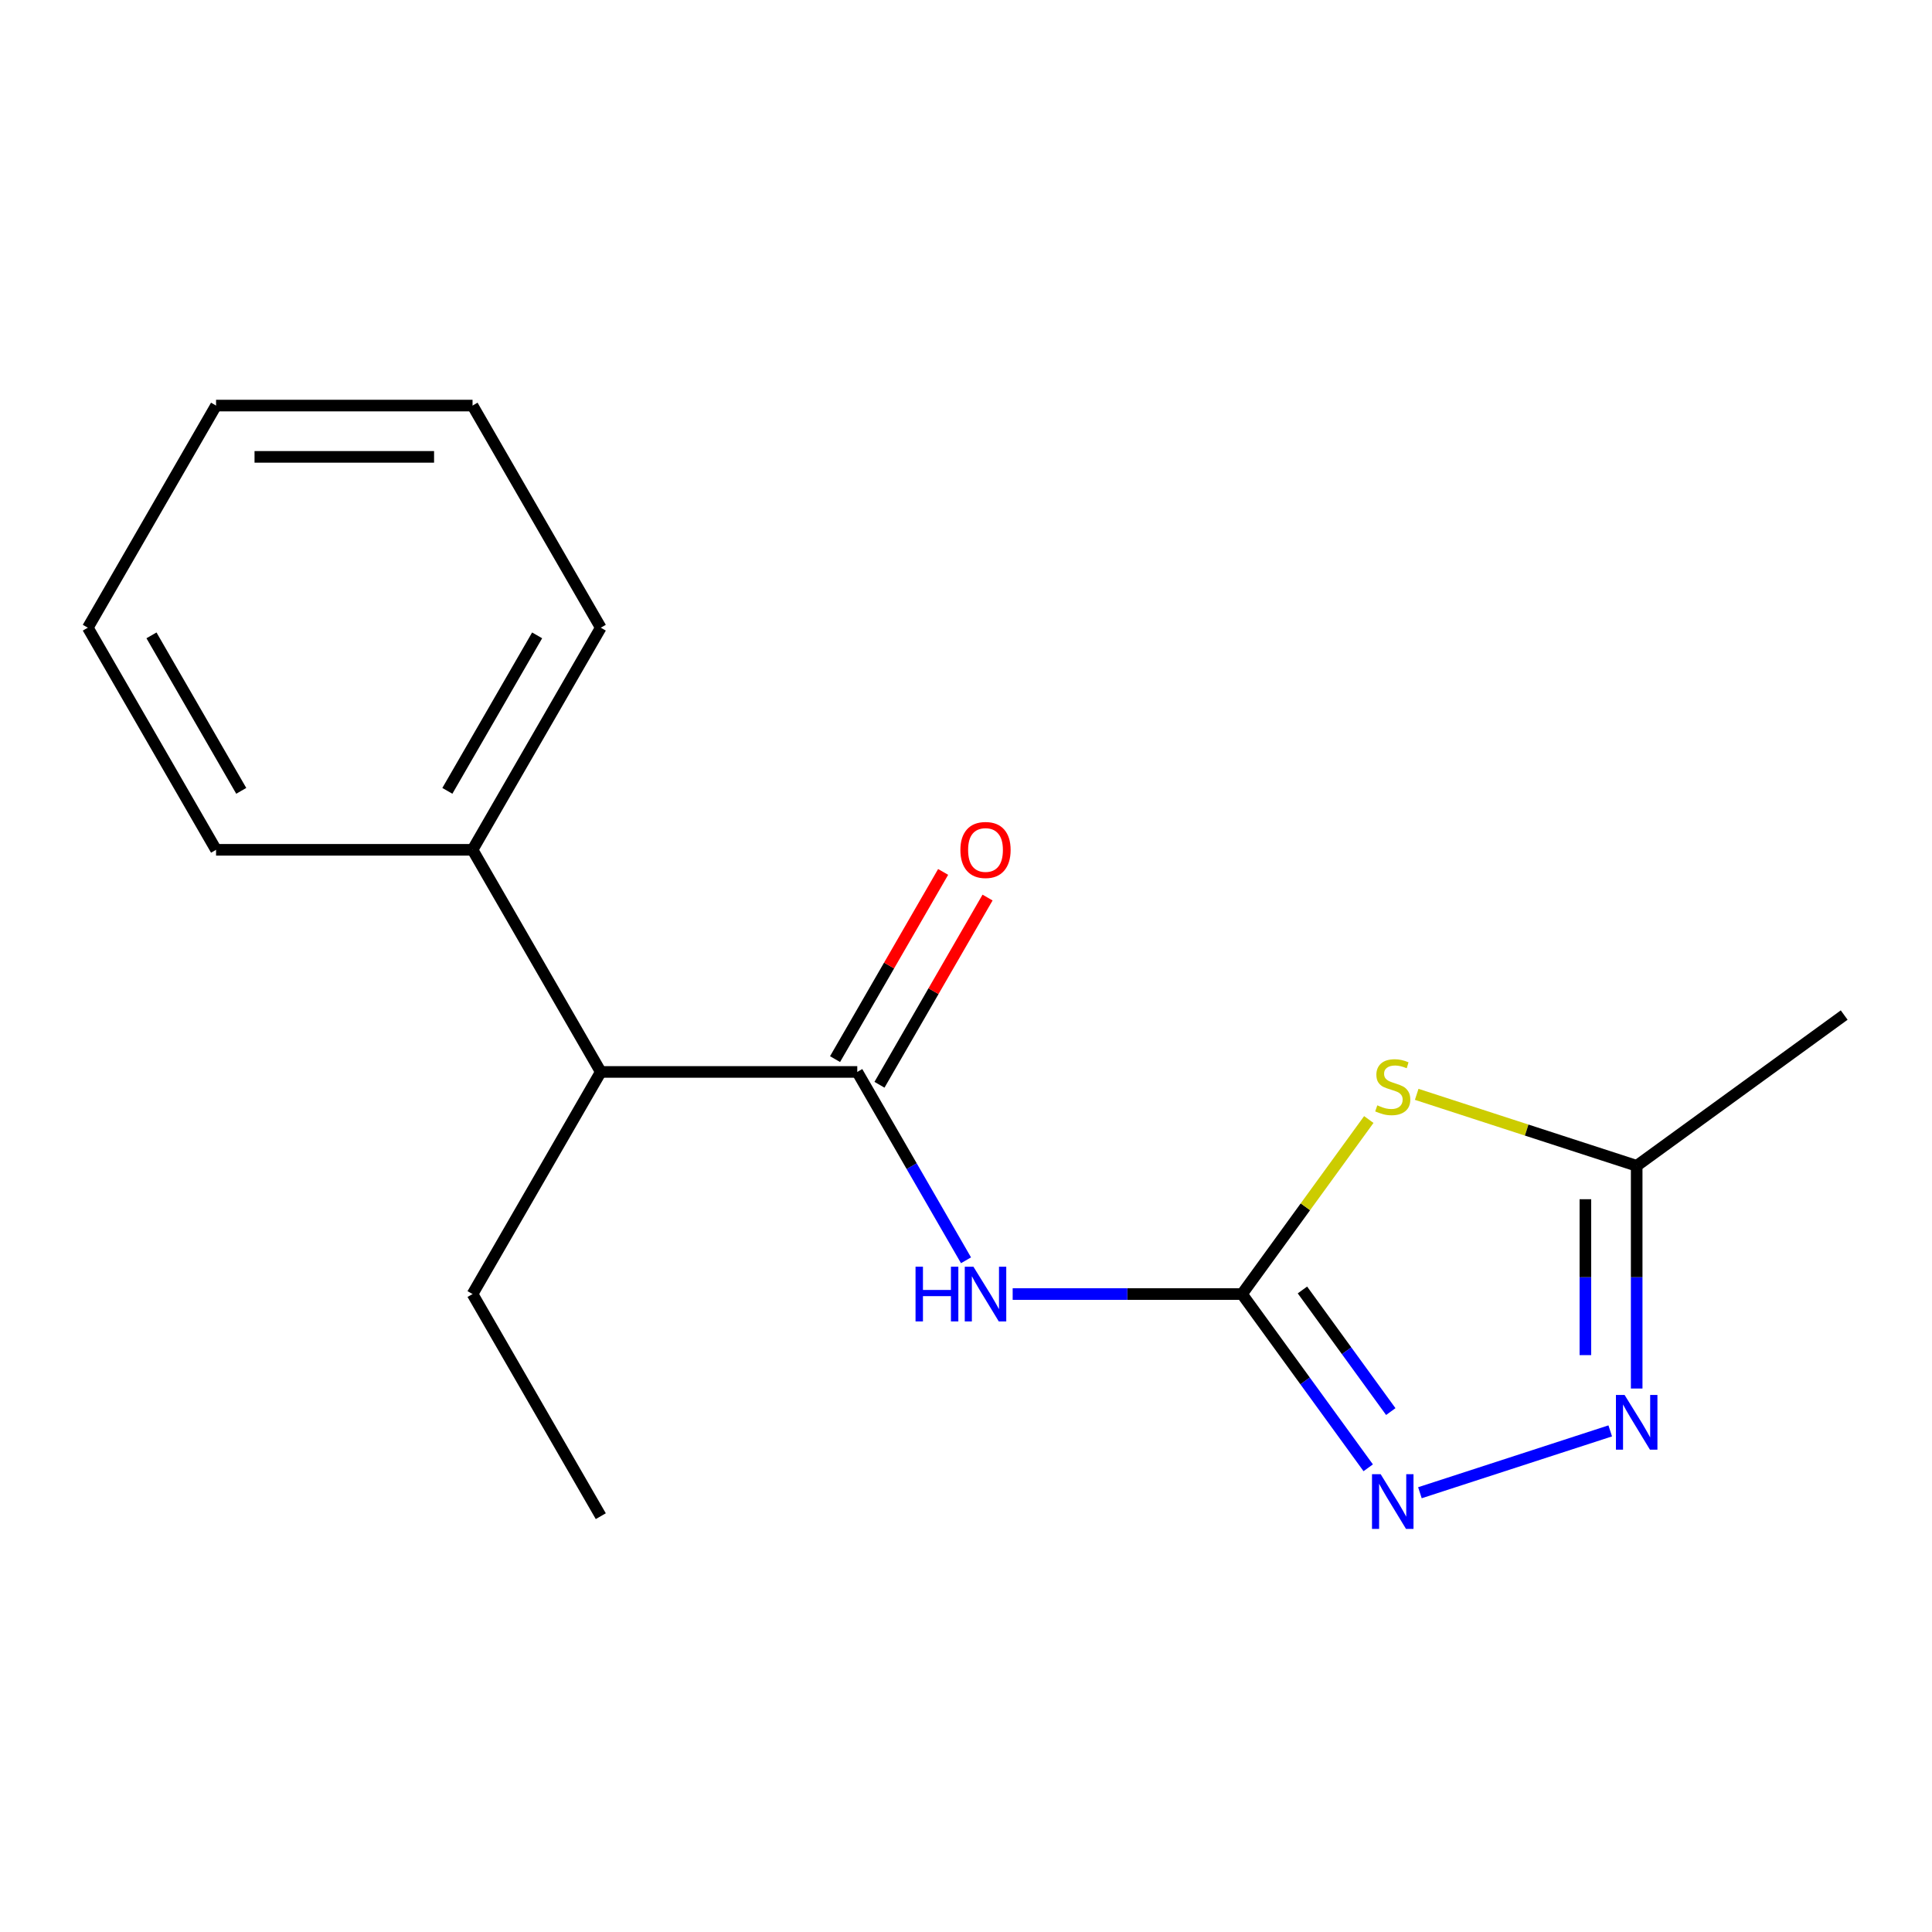 <?xml version='1.0' encoding='iso-8859-1'?>
<svg version='1.1' baseProfile='full'
              xmlns='http://www.w3.org/2000/svg'
                      xmlns:rdkit='http://www.rdkit.org/xml'
                      xmlns:xlink='http://www.w3.org/1999/xlink'
                  xml:space='preserve'
width='1000px' height='1000px' viewBox='0 0 1000 1000'>
<!-- END OF HEADER -->
<rect style='opacity:1.0;fill:#FFFFFF;stroke:none' width='1000' height='1000' x='0' y='0'> </rect>
<path class='bond-0' d='M 642.854,669.802 L 675.671,624.634' style='fill:none;fill-rule:evenodd;stroke:#000000;stroke-width:6px;stroke-linecap:butt;stroke-linejoin:miter;stroke-opacity:1' />
<path class='bond-0' d='M 675.671,624.634 L 708.487,579.466' style='fill:none;fill-rule:evenodd;stroke:#CCCC00;stroke-width:6px;stroke-linecap:butt;stroke-linejoin:miter;stroke-opacity:1' />
<path class='bond-1' d='M 642.854,669.802 L 583.506,669.802' style='fill:none;fill-rule:evenodd;stroke:#000000;stroke-width:6px;stroke-linecap:butt;stroke-linejoin:miter;stroke-opacity:1' />
<path class='bond-1' d='M 583.506,669.802 L 524.158,669.802' style='fill:none;fill-rule:evenodd;stroke:#0000FF;stroke-width:6px;stroke-linecap:butt;stroke-linejoin:miter;stroke-opacity:1' />
<path class='bond-2' d='M 642.854,669.802 L 675.521,714.763' style='fill:none;fill-rule:evenodd;stroke:#000000;stroke-width:6px;stroke-linecap:butt;stroke-linejoin:miter;stroke-opacity:1' />
<path class='bond-2' d='M 675.521,714.763 L 708.187,759.725' style='fill:none;fill-rule:evenodd;stroke:#0000FF;stroke-width:6px;stroke-linecap:butt;stroke-linejoin:miter;stroke-opacity:1' />
<path class='bond-2' d='M 674.134,667.684 L 697.001,699.157' style='fill:none;fill-rule:evenodd;stroke:#000000;stroke-width:6px;stroke-linecap:butt;stroke-linejoin:miter;stroke-opacity:1' />
<path class='bond-2' d='M 697.001,699.157 L 719.867,730.63' style='fill:none;fill-rule:evenodd;stroke:#0000FF;stroke-width:6px;stroke-linecap:butt;stroke-linejoin:miter;stroke-opacity:1' />
<path class='bond-5' d='M 733.285,566.429 L 790.214,584.927' style='fill:none;fill-rule:evenodd;stroke:#CCCC00;stroke-width:6px;stroke-linecap:butt;stroke-linejoin:miter;stroke-opacity:1' />
<path class='bond-5' d='M 790.214,584.927 L 847.144,603.424' style='fill:none;fill-rule:evenodd;stroke:#000000;stroke-width:6px;stroke-linecap:butt;stroke-linejoin:miter;stroke-opacity:1' />
<path class='bond-3' d='M 500.007,652.323 L 471.864,603.578' style='fill:none;fill-rule:evenodd;stroke:#0000FF;stroke-width:6px;stroke-linecap:butt;stroke-linejoin:miter;stroke-opacity:1' />
<path class='bond-3' d='M 471.864,603.578 L 443.721,554.833' style='fill:none;fill-rule:evenodd;stroke:#000000;stroke-width:6px;stroke-linecap:butt;stroke-linejoin:miter;stroke-opacity:1' />
<path class='bond-4' d='M 734.945,772.636 L 833.455,740.628' style='fill:none;fill-rule:evenodd;stroke:#0000FF;stroke-width:6px;stroke-linecap:butt;stroke-linejoin:miter;stroke-opacity:1' />
<path class='bond-6' d='M 443.721,554.833 L 310.966,554.833' style='fill:none;fill-rule:evenodd;stroke:#000000;stroke-width:6px;stroke-linecap:butt;stroke-linejoin:miter;stroke-opacity:1' />
<path class='bond-7' d='M 455.218,561.47 L 483.188,513.025' style='fill:none;fill-rule:evenodd;stroke:#000000;stroke-width:6px;stroke-linecap:butt;stroke-linejoin:miter;stroke-opacity:1' />
<path class='bond-7' d='M 483.188,513.025 L 511.158,464.58' style='fill:none;fill-rule:evenodd;stroke:#FF0000;stroke-width:6px;stroke-linecap:butt;stroke-linejoin:miter;stroke-opacity:1' />
<path class='bond-7' d='M 432.224,548.195 L 460.194,499.749' style='fill:none;fill-rule:evenodd;stroke:#000000;stroke-width:6px;stroke-linecap:butt;stroke-linejoin:miter;stroke-opacity:1' />
<path class='bond-7' d='M 460.194,499.749 L 488.164,451.304' style='fill:none;fill-rule:evenodd;stroke:#FF0000;stroke-width:6px;stroke-linecap:butt;stroke-linejoin:miter;stroke-opacity:1' />
<path class='bond-17' d='M 847.144,718.701 L 847.144,661.063' style='fill:none;fill-rule:evenodd;stroke:#0000FF;stroke-width:6px;stroke-linecap:butt;stroke-linejoin:miter;stroke-opacity:1' />
<path class='bond-17' d='M 847.144,661.063 L 847.144,603.424' style='fill:none;fill-rule:evenodd;stroke:#000000;stroke-width:6px;stroke-linecap:butt;stroke-linejoin:miter;stroke-opacity:1' />
<path class='bond-17' d='M 820.593,701.41 L 820.593,661.063' style='fill:none;fill-rule:evenodd;stroke:#0000FF;stroke-width:6px;stroke-linecap:butt;stroke-linejoin:miter;stroke-opacity:1' />
<path class='bond-17' d='M 820.593,661.063 L 820.593,620.716' style='fill:none;fill-rule:evenodd;stroke:#000000;stroke-width:6px;stroke-linecap:butt;stroke-linejoin:miter;stroke-opacity:1' />
<path class='bond-9' d='M 847.144,603.424 L 954.545,525.393' style='fill:none;fill-rule:evenodd;stroke:#000000;stroke-width:6px;stroke-linecap:butt;stroke-linejoin:miter;stroke-opacity:1' />
<path class='bond-8' d='M 310.966,554.833 L 244.588,439.863' style='fill:none;fill-rule:evenodd;stroke:#000000;stroke-width:6px;stroke-linecap:butt;stroke-linejoin:miter;stroke-opacity:1' />
<path class='bond-10' d='M 310.966,554.833 L 244.588,669.802' style='fill:none;fill-rule:evenodd;stroke:#000000;stroke-width:6px;stroke-linecap:butt;stroke-linejoin:miter;stroke-opacity:1' />
<path class='bond-11' d='M 244.588,439.863 L 310.966,324.893' style='fill:none;fill-rule:evenodd;stroke:#000000;stroke-width:6px;stroke-linecap:butt;stroke-linejoin:miter;stroke-opacity:1' />
<path class='bond-11' d='M 231.551,409.342 L 278.015,328.863' style='fill:none;fill-rule:evenodd;stroke:#000000;stroke-width:6px;stroke-linecap:butt;stroke-linejoin:miter;stroke-opacity:1' />
<path class='bond-12' d='M 244.588,439.863 L 111.832,439.863' style='fill:none;fill-rule:evenodd;stroke:#000000;stroke-width:6px;stroke-linecap:butt;stroke-linejoin:miter;stroke-opacity:1' />
<path class='bond-13' d='M 244.588,669.802 L 310.966,784.772' style='fill:none;fill-rule:evenodd;stroke:#000000;stroke-width:6px;stroke-linecap:butt;stroke-linejoin:miter;stroke-opacity:1' />
<path class='bond-14' d='M 310.966,324.893 L 244.588,209.924' style='fill:none;fill-rule:evenodd;stroke:#000000;stroke-width:6px;stroke-linecap:butt;stroke-linejoin:miter;stroke-opacity:1' />
<path class='bond-15' d='M 111.832,439.863 L 45.455,324.893' style='fill:none;fill-rule:evenodd;stroke:#000000;stroke-width:6px;stroke-linecap:butt;stroke-linejoin:miter;stroke-opacity:1' />
<path class='bond-15' d='M 124.87,409.342 L 78.405,328.863' style='fill:none;fill-rule:evenodd;stroke:#000000;stroke-width:6px;stroke-linecap:butt;stroke-linejoin:miter;stroke-opacity:1' />
<path class='bond-18' d='M 244.588,209.924 L 111.832,209.924' style='fill:none;fill-rule:evenodd;stroke:#000000;stroke-width:6px;stroke-linecap:butt;stroke-linejoin:miter;stroke-opacity:1' />
<path class='bond-18' d='M 224.674,236.475 L 131.746,236.475' style='fill:none;fill-rule:evenodd;stroke:#000000;stroke-width:6px;stroke-linecap:butt;stroke-linejoin:miter;stroke-opacity:1' />
<path class='bond-16' d='M 45.455,324.893 L 111.832,209.924' style='fill:none;fill-rule:evenodd;stroke:#000000;stroke-width:6px;stroke-linecap:butt;stroke-linejoin:miter;stroke-opacity:1' />
<path  class='atom-1' d='M 712.886 572.121
Q 713.206 572.241, 714.526 572.801
Q 715.846 573.361, 717.286 573.721
Q 718.766 574.041, 720.206 574.041
Q 722.886 574.041, 724.446 572.761
Q 726.006 571.441, 726.006 569.161
Q 726.006 567.601, 725.206 566.641
Q 724.446 565.681, 723.246 565.161
Q 722.046 564.641, 720.046 564.041
Q 717.526 563.281, 716.006 562.561
Q 714.526 561.841, 713.446 560.321
Q 712.406 558.801, 712.406 556.241
Q 712.406 552.681, 714.806 550.481
Q 717.246 548.281, 722.046 548.281
Q 725.326 548.281, 729.046 549.841
L 728.126 552.921
Q 724.726 551.521, 722.166 551.521
Q 719.406 551.521, 717.886 552.681
Q 716.366 553.801, 716.406 555.761
Q 716.406 557.281, 717.166 558.201
Q 717.966 559.121, 719.086 559.641
Q 720.246 560.161, 722.166 560.761
Q 724.726 561.561, 726.246 562.361
Q 727.766 563.161, 728.846 564.801
Q 729.966 566.401, 729.966 569.161
Q 729.966 573.081, 727.326 575.201
Q 724.726 577.281, 720.366 577.281
Q 717.846 577.281, 715.926 576.721
Q 714.046 576.201, 711.806 575.281
L 712.886 572.121
' fill='#CCCC00'/>
<path  class='atom-2' d='M 473.879 655.642
L 477.719 655.642
L 477.719 667.682
L 492.199 667.682
L 492.199 655.642
L 496.039 655.642
L 496.039 683.962
L 492.199 683.962
L 492.199 670.882
L 477.719 670.882
L 477.719 683.962
L 473.879 683.962
L 473.879 655.642
' fill='#0000FF'/>
<path  class='atom-2' d='M 503.839 655.642
L 513.119 670.642
Q 514.039 672.122, 515.519 674.802
Q 516.999 677.482, 517.079 677.642
L 517.079 655.642
L 520.839 655.642
L 520.839 683.962
L 516.959 683.962
L 506.999 667.562
Q 505.839 665.642, 504.599 663.442
Q 503.399 661.242, 503.039 660.562
L 503.039 683.962
L 499.359 683.962
L 499.359 655.642
L 503.839 655.642
' fill='#0000FF'/>
<path  class='atom-3' d='M 714.626 763.044
L 723.906 778.044
Q 724.826 779.524, 726.306 782.204
Q 727.786 784.884, 727.866 785.044
L 727.866 763.044
L 731.626 763.044
L 731.626 791.364
L 727.746 791.364
L 717.786 774.964
Q 716.626 773.044, 715.386 770.844
Q 714.186 768.644, 713.826 767.964
L 713.826 791.364
L 710.146 791.364
L 710.146 763.044
L 714.626 763.044
' fill='#0000FF'/>
<path  class='atom-5' d='M 840.884 722.02
L 850.164 737.02
Q 851.084 738.5, 852.564 741.18
Q 854.044 743.86, 854.124 744.02
L 854.124 722.02
L 857.884 722.02
L 857.884 750.34
L 854.004 750.34
L 844.044 733.94
Q 842.884 732.02, 841.644 729.82
Q 840.444 727.62, 840.084 726.94
L 840.084 750.34
L 836.404 750.34
L 836.404 722.02
L 840.884 722.02
' fill='#0000FF'/>
<path  class='atom-8' d='M 497.099 439.943
Q 497.099 433.143, 500.459 429.343
Q 503.819 425.543, 510.099 425.543
Q 516.379 425.543, 519.739 429.343
Q 523.099 433.143, 523.099 439.943
Q 523.099 446.823, 519.699 450.743
Q 516.299 454.623, 510.099 454.623
Q 503.859 454.623, 500.459 450.743
Q 497.099 446.863, 497.099 439.943
M 510.099 451.423
Q 514.419 451.423, 516.739 448.543
Q 519.099 445.623, 519.099 439.943
Q 519.099 434.383, 516.739 431.583
Q 514.419 428.743, 510.099 428.743
Q 505.779 428.743, 503.419 431.543
Q 501.099 434.343, 501.099 439.943
Q 501.099 445.663, 503.419 448.543
Q 505.779 451.423, 510.099 451.423
' fill='#FF0000'/>
</svg>
